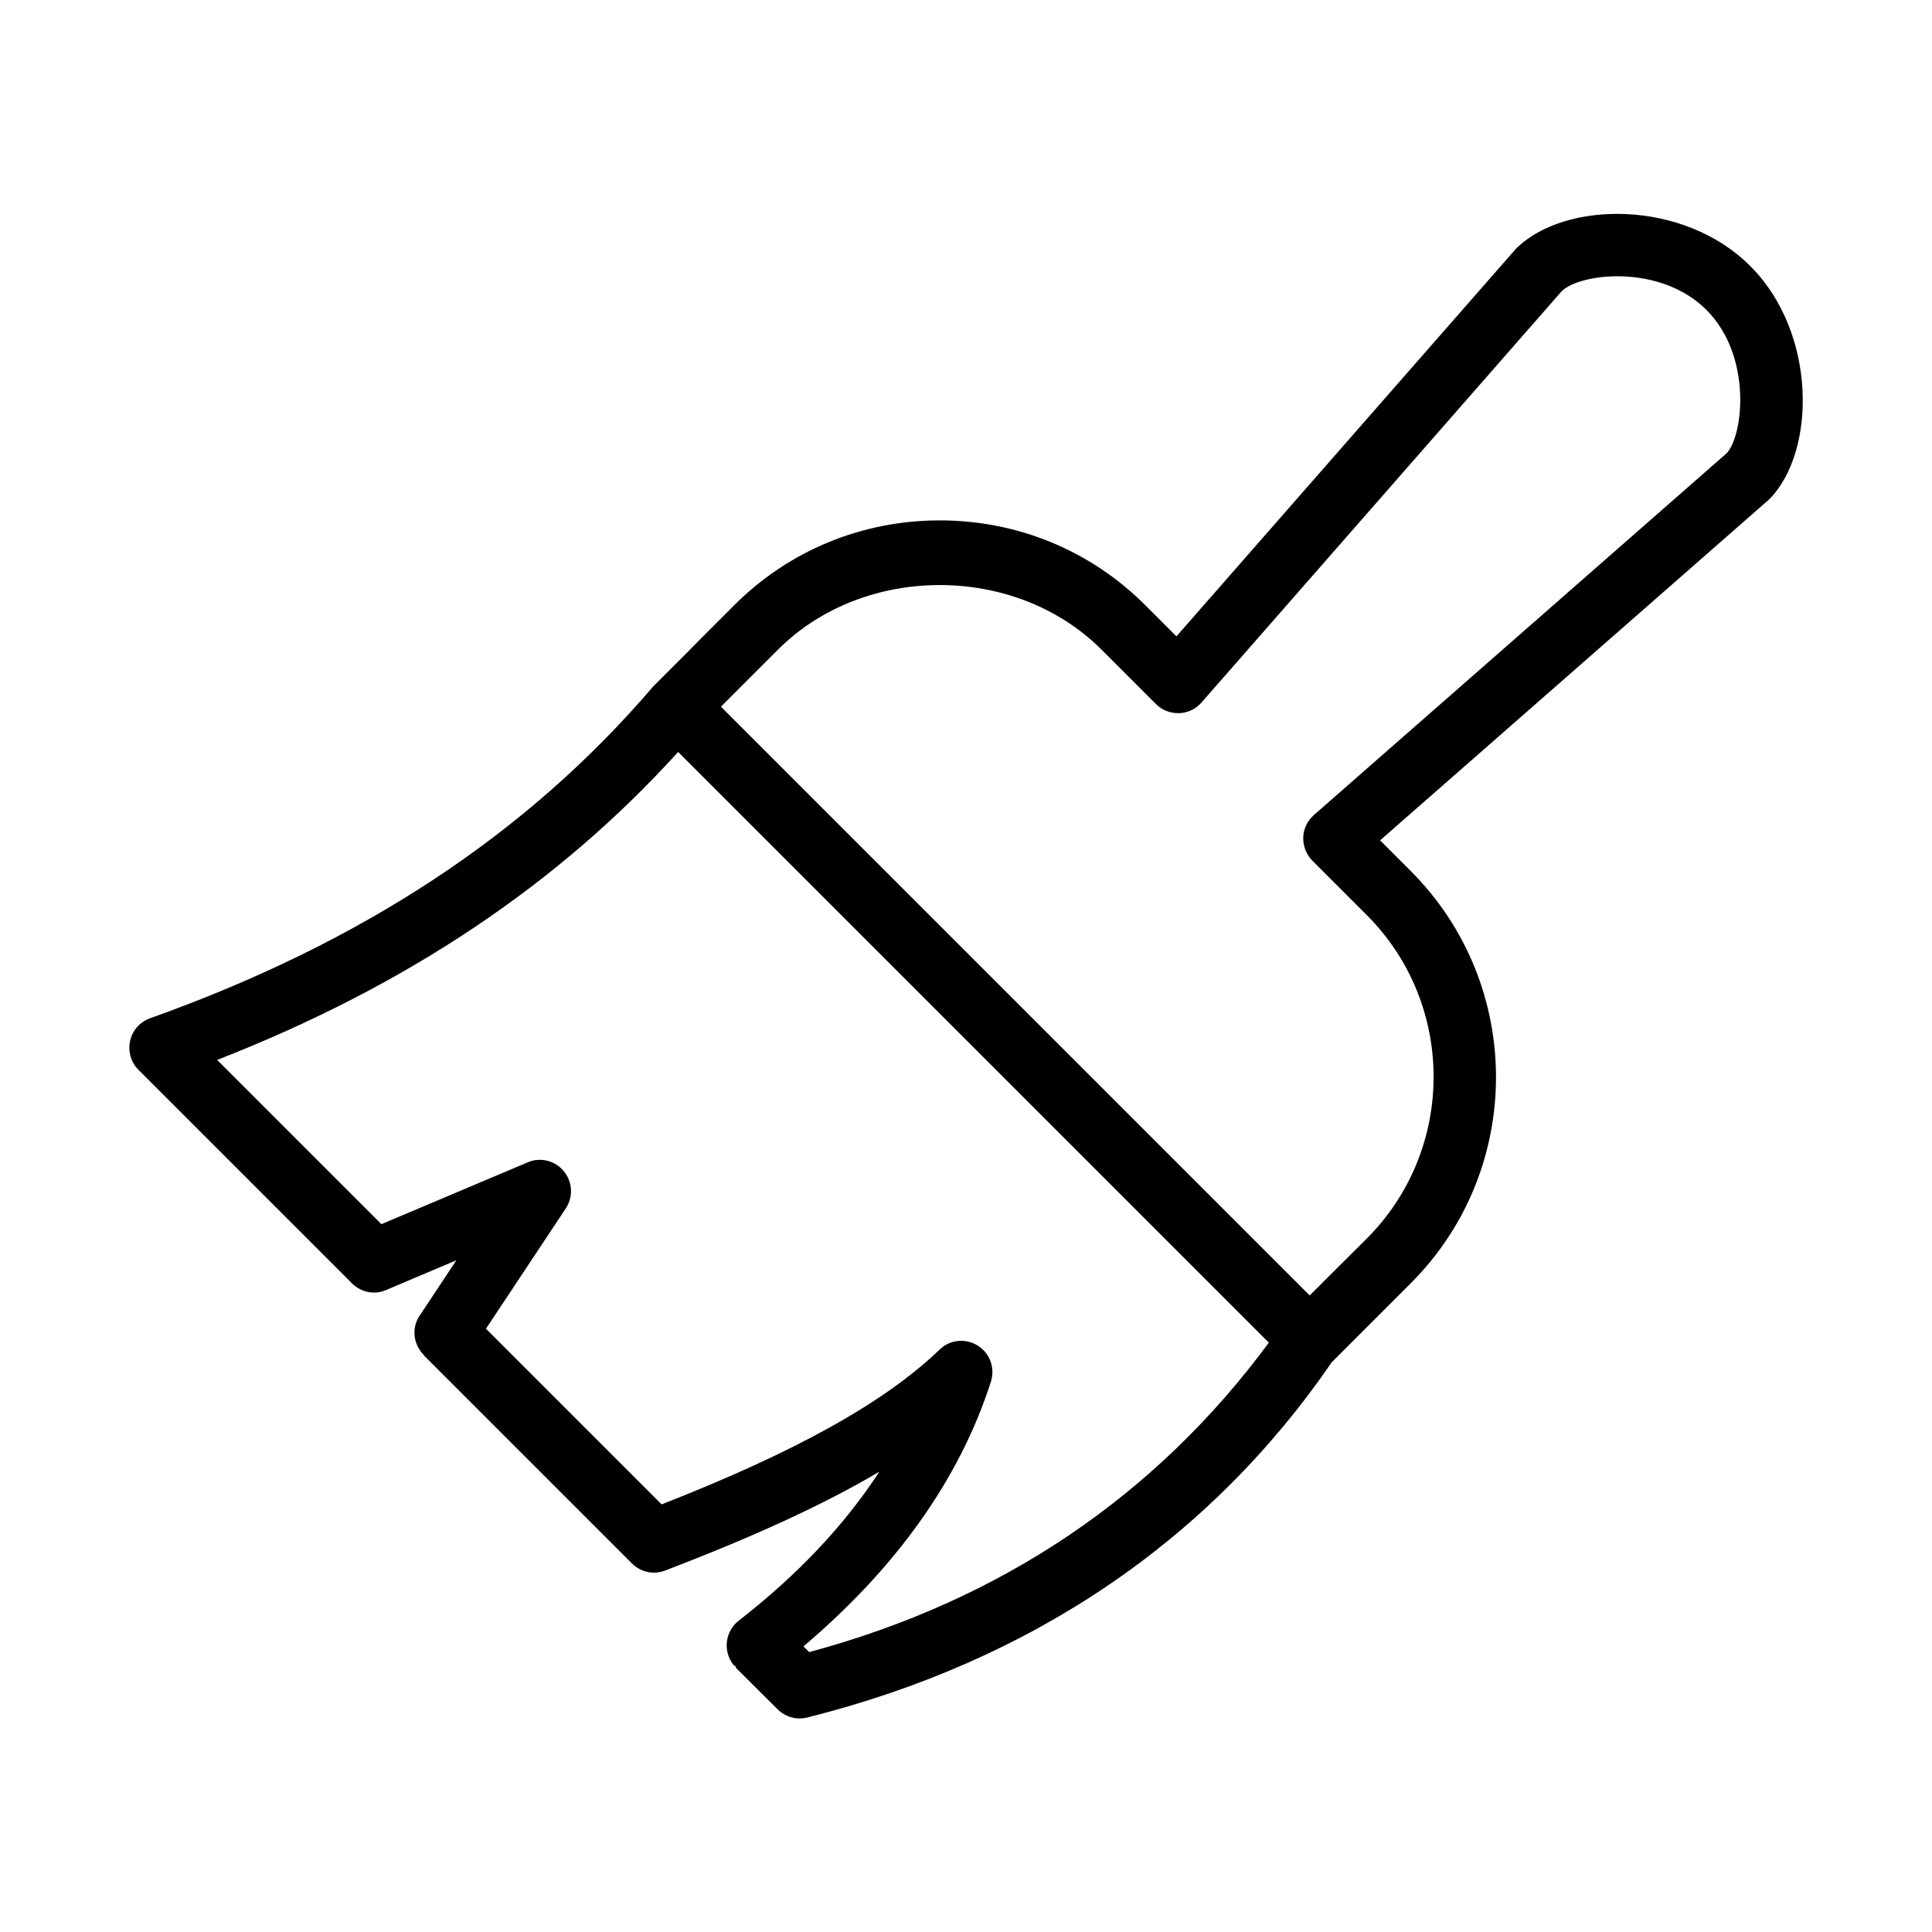 <?xml version="1.0" encoding="UTF-8"?>
<!-- Uploaded to: ICON Repo, www.svgrepo.com, Generator: ICON Repo Mixer Tools -->
<svg fill="#000000" width="800px" height="800px" version="1.1" viewBox="144 144 512 512" xmlns="http://www.w3.org/2000/svg">
 <path d="m545.75 209.91-89.98 102.73-8.16-8.16c-14.508-14.559-33.906-22.57-54.562-22.57s-40.055 8.012-54.562 22.57l-8.414 8.414-3.223 3.273-9.32 9.32-0.402 0.402c-33.402 39.094-77.031 67.863-133.36 87.965-2.672 0.957-4.684 3.223-5.289 5.996-0.605 2.769 0.203 5.691 2.215 7.656l56.227 56.227c2.316 2.57 5.996 3.578 9.32 2.168l18.691-7.91-9.773 14.762c-2.215 3.324-1.562 7.609 1.16 10.328l-0.051 0.051 55.219 55.219c2.215 2.215 5.644 3.074 8.766 1.863 23.477-8.969 42.02-17.48 56.781-26.199-9.219 14.156-21.664 27.355-37.23 39.449-3.629 2.82-4.281 8.012-1.512 11.637 0.203 0.301 0.555 0.402 0.805 0.656l-0.152 0.152 11.133 11.082c1.562 1.562 3.68 2.418 5.844 2.418 0.656 0 1.359-0.102 2.016-0.25 59.602-14.965 106.66-47.055 139-94.16l20.957-20.957c30.078-30.078 30.078-79.047 0-109.18l-8.16-8.16 103.08-90.332c12.543-12.543 12.746-44.184-4.938-61.816-17.582-17.742-49.172-17.543-62.121-4.644zm-187.32 371.91-1.512-1.512c24.336-20.605 41.312-44.082 49.676-70.129 1.16-3.629-0.25-7.559-3.477-9.574-3.176-2.016-7.406-1.613-10.125 1.059-14.559 14.008-38.137 27.105-73.656 41.012l-46.551-46.551 21.16-31.891c2.016-3.074 1.812-7.055-0.555-9.875-2.316-2.82-6.246-3.777-9.574-2.316l-38.742 16.375-43.527-43.527c50.332-19.648 90.484-46.652 122.17-81.617l156.54 156.54c-29.93 40.547-70.738 68.258-121.82 82.012zm243.09-317.65-109.33 95.824c-1.715 1.512-2.769 3.68-2.82 5.945s0.805 4.535 2.418 6.144l14.41 14.41c23.629 23.629 23.629 62.121 0 85.75l-8.414 8.363-6.699 6.699-156.03-156.03 15.113-15.113c22.824-22.824 62.926-22.824 85.75 0l14.41 14.41c1.613 1.613 3.727 2.469 6.144 2.418 2.316-0.051 4.434-1.109 5.945-2.82l95.422-108.97c4.836-4.836 26.098-7.356 38.391 4.938 12.289 12.289 9.723 33.551 5.289 38.035z"/>
</svg>